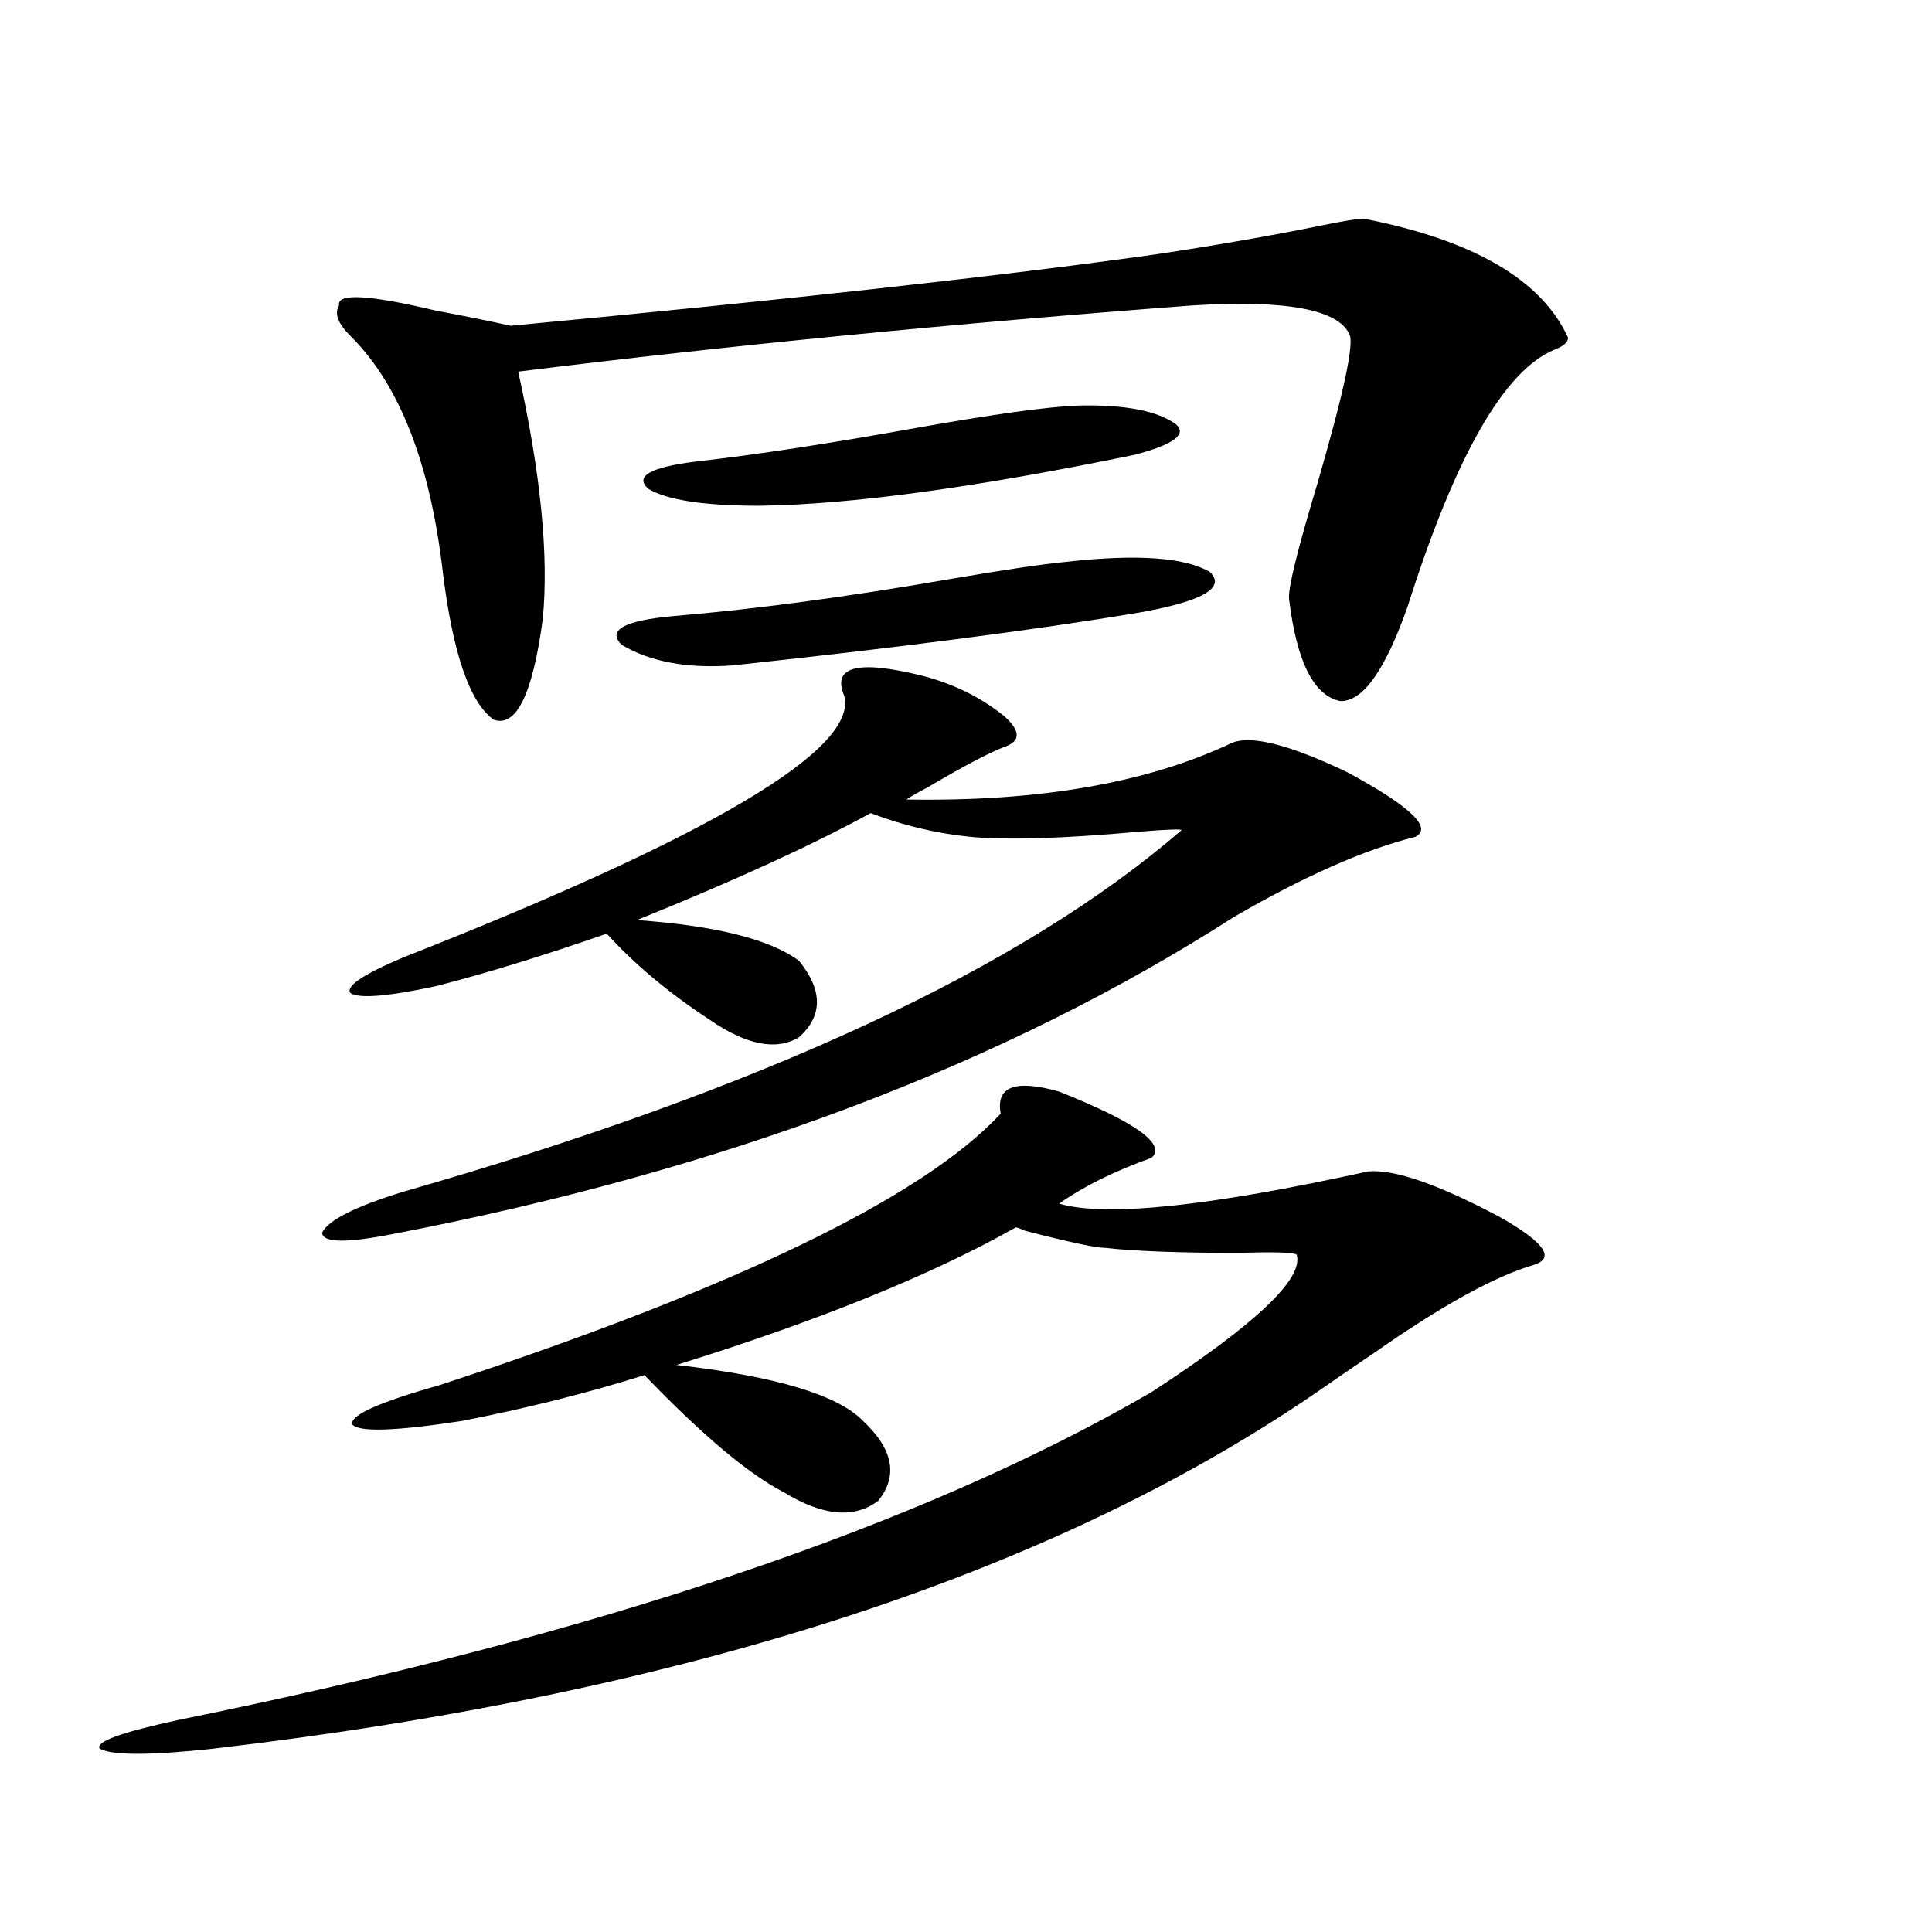<?xml version="1.0" encoding="utf-8"?>
<!-- Generator: Adobe Illustrator 16.0.0, SVG Export Plug-In . SVG Version: 6.00 Build 0)  -->
<!DOCTYPE svg PUBLIC "-//W3C//DTD SVG 1.1//EN" "http://www.w3.org/Graphics/SVG/1.1/DTD/svg11.dtd">
<svg version="1.1" id="图层_1" xmlns="http://www.w3.org/2000/svg" xmlns:xlink="http://www.w3.org/1999/xlink" x="0px" y="0px"
	 width="1000px" height="1000px" viewBox="0 0 1000 1000" enable-background="new 0 0 1000 1000" xml:space="preserve">
<path d="M548.206,565c39.664,15.82,55.608,27.246,47.804,34.277c-19.512,7.031-35.456,14.941-47.804,23.73
	c24.055,7.031,77.392,1.47,159.996-16.699c13.658-1.167,36.417,6.743,68.291,23.73c22.759,12.896,28.612,21.094,17.561,24.609
	c-20.167,5.864-47.804,21.094-82.925,45.703c-10.411,7.031-18.536,12.606-24.39,16.699
	c-138.533,96.68-330.724,159.37-576.571,188.086c-32.529,3.516-52.041,3.516-58.535,0c-2.606-3.516,11.052-8.501,40.975-14.941
	c216.58-43.945,384.381-100.483,503.402-169.629c53.978-35.156,79.022-58.887,75.12-71.191c-1.951-1.167-11.707-1.456-29.268-0.879
	c-31.219,0-54.633-0.879-70.242-2.637c-4.558,0-18.216-2.925-40.975-8.789c-2.606-1.167-4.237-1.758-4.878-1.758
	c-43.581,24.609-102.116,48.34-175.605,71.191c51.371,5.864,83.565,15.532,96.583,29.004c15.609,14.653,18.201,28.427,7.805,41.309
	c-12.362,9.38-28.627,7.91-48.779-4.395c-18.216-9.366-42.285-29.581-72.193-60.645c-29.923,9.38-61.462,17.29-94.632,23.73
	c-34.48,5.273-53.337,5.864-56.584,1.758c-1.311-4.683,13.658-11.426,44.877-20.215c153.487-50.386,250.391-97.257,290.725-140.625
	C515.356,562.363,525.433,558.56,548.206,565z M476.988,349.668c16.25,4.106,30.563,11.138,42.926,21.094
	c8.445,7.622,8.445,12.896,0,15.82c-7.805,2.938-21.143,9.97-39.999,21.094c-4.558,2.349-8.14,4.395-10.731,6.152
	c68.291,1.181,124.22-8.487,167.801-29.004c9.756-4.683,29.908,0.302,60.486,14.941c32.515,17.578,44.222,28.716,35.121,33.398
	c-26.021,6.454-57.239,20.215-93.656,41.309c-119.677,76.767-265.039,131.548-436.087,164.355
	c-24.069,4.696-36.097,4.395-36.097-0.879c3.247-6.44,17.226-13.472,41.95-21.094c186.002-53.312,320.313-115.714,402.917-187.207
	c-0.655-0.577-8.14-0.288-22.438,0.879c-39.023,3.516-67.971,4.395-86.827,2.637c-17.561-1.758-34.801-5.851-51.706-12.305
	c-29.923,16.411-70.242,34.868-120.973,55.371c40.975,2.938,68.932,9.97,83.9,21.094c12.348,15.243,12.348,28.427,0,39.551
	c-11.707,7.031-26.996,4.106-45.853-8.789c-21.463-14.063-39.358-29.004-53.657-44.824c-33.825,11.728-63.413,20.806-88.778,27.246
	c-24.725,5.273-39.358,6.454-43.901,3.516c-2.606-3.516,6.494-9.668,27.316-18.457c159.341-62.69,235.437-107.804,228.287-135.352
	C430.48,344.985,443.818,341.47,476.988,349.668z M706.251,113.242c56.584,11.138,91.705,31.641,105.363,61.523
	c0,2.349-2.286,4.395-6.829,6.152c-26.021,10.547-51.386,54.794-76.096,132.715c-11.707,33.398-23.414,49.81-35.121,49.219
	c-13.658-2.925-22.438-20.503-26.341-52.734c-0.655-5.273,4.223-25.187,14.634-59.766c13.658-46.87,19.177-72.647,16.585-77.344
	c-5.854-12.882-32.85-17.866-80.974-14.941c-124.234,9.38-240.649,20.806-349.26,34.277c11.707,52.734,15.93,95.513,12.683,128.32
	c-5.213,38.672-13.658,55.962-25.365,51.855c-12.362-8.789-21.143-34.277-26.341-76.465c-6.509-56.25-22.438-96.968-47.804-122.168
	c-6.509-6.44-8.46-11.714-5.854-15.82c-1.311-6.44,15.274-5.562,49.755,2.637c15.609,2.938,28.612,5.575,39.023,7.91
	c143.076-13.472,254.293-25.776,333.65-36.914c31.219-4.683,59.831-9.668,85.852-14.941
	C694.864,114.423,702.349,113.242,706.251,113.242z M552.108,290.781c36.417-4.093,61.127-2.335,74.145,5.273
	c8.445,8.212-3.902,15.243-37.072,21.094c-52.682,8.789-122.604,17.88-209.751,27.246c-23.414,1.758-42.605-1.758-57.56-10.547
	c-7.805-7.608,0.976-12.593,26.341-14.941c42.271-3.516,90.395-9.956,144.387-19.336
	C519.914,294.888,539.746,291.962,552.108,290.781z M557.962,209.922c24.055-0.577,40.975,2.637,50.73,9.668
	c5.854,5.273-1.311,10.547-21.463,15.82c-82.604,17.001-147.313,25.79-194.142,26.367c-28.627,0-47.804-2.925-57.56-8.789
	c-7.164-6.44,0.976-11.124,24.39-14.063c31.219-3.516,69.587-9.366,115.119-17.578C514.701,214.316,542.353,210.513,557.962,209.922
	z"/>
</svg>
